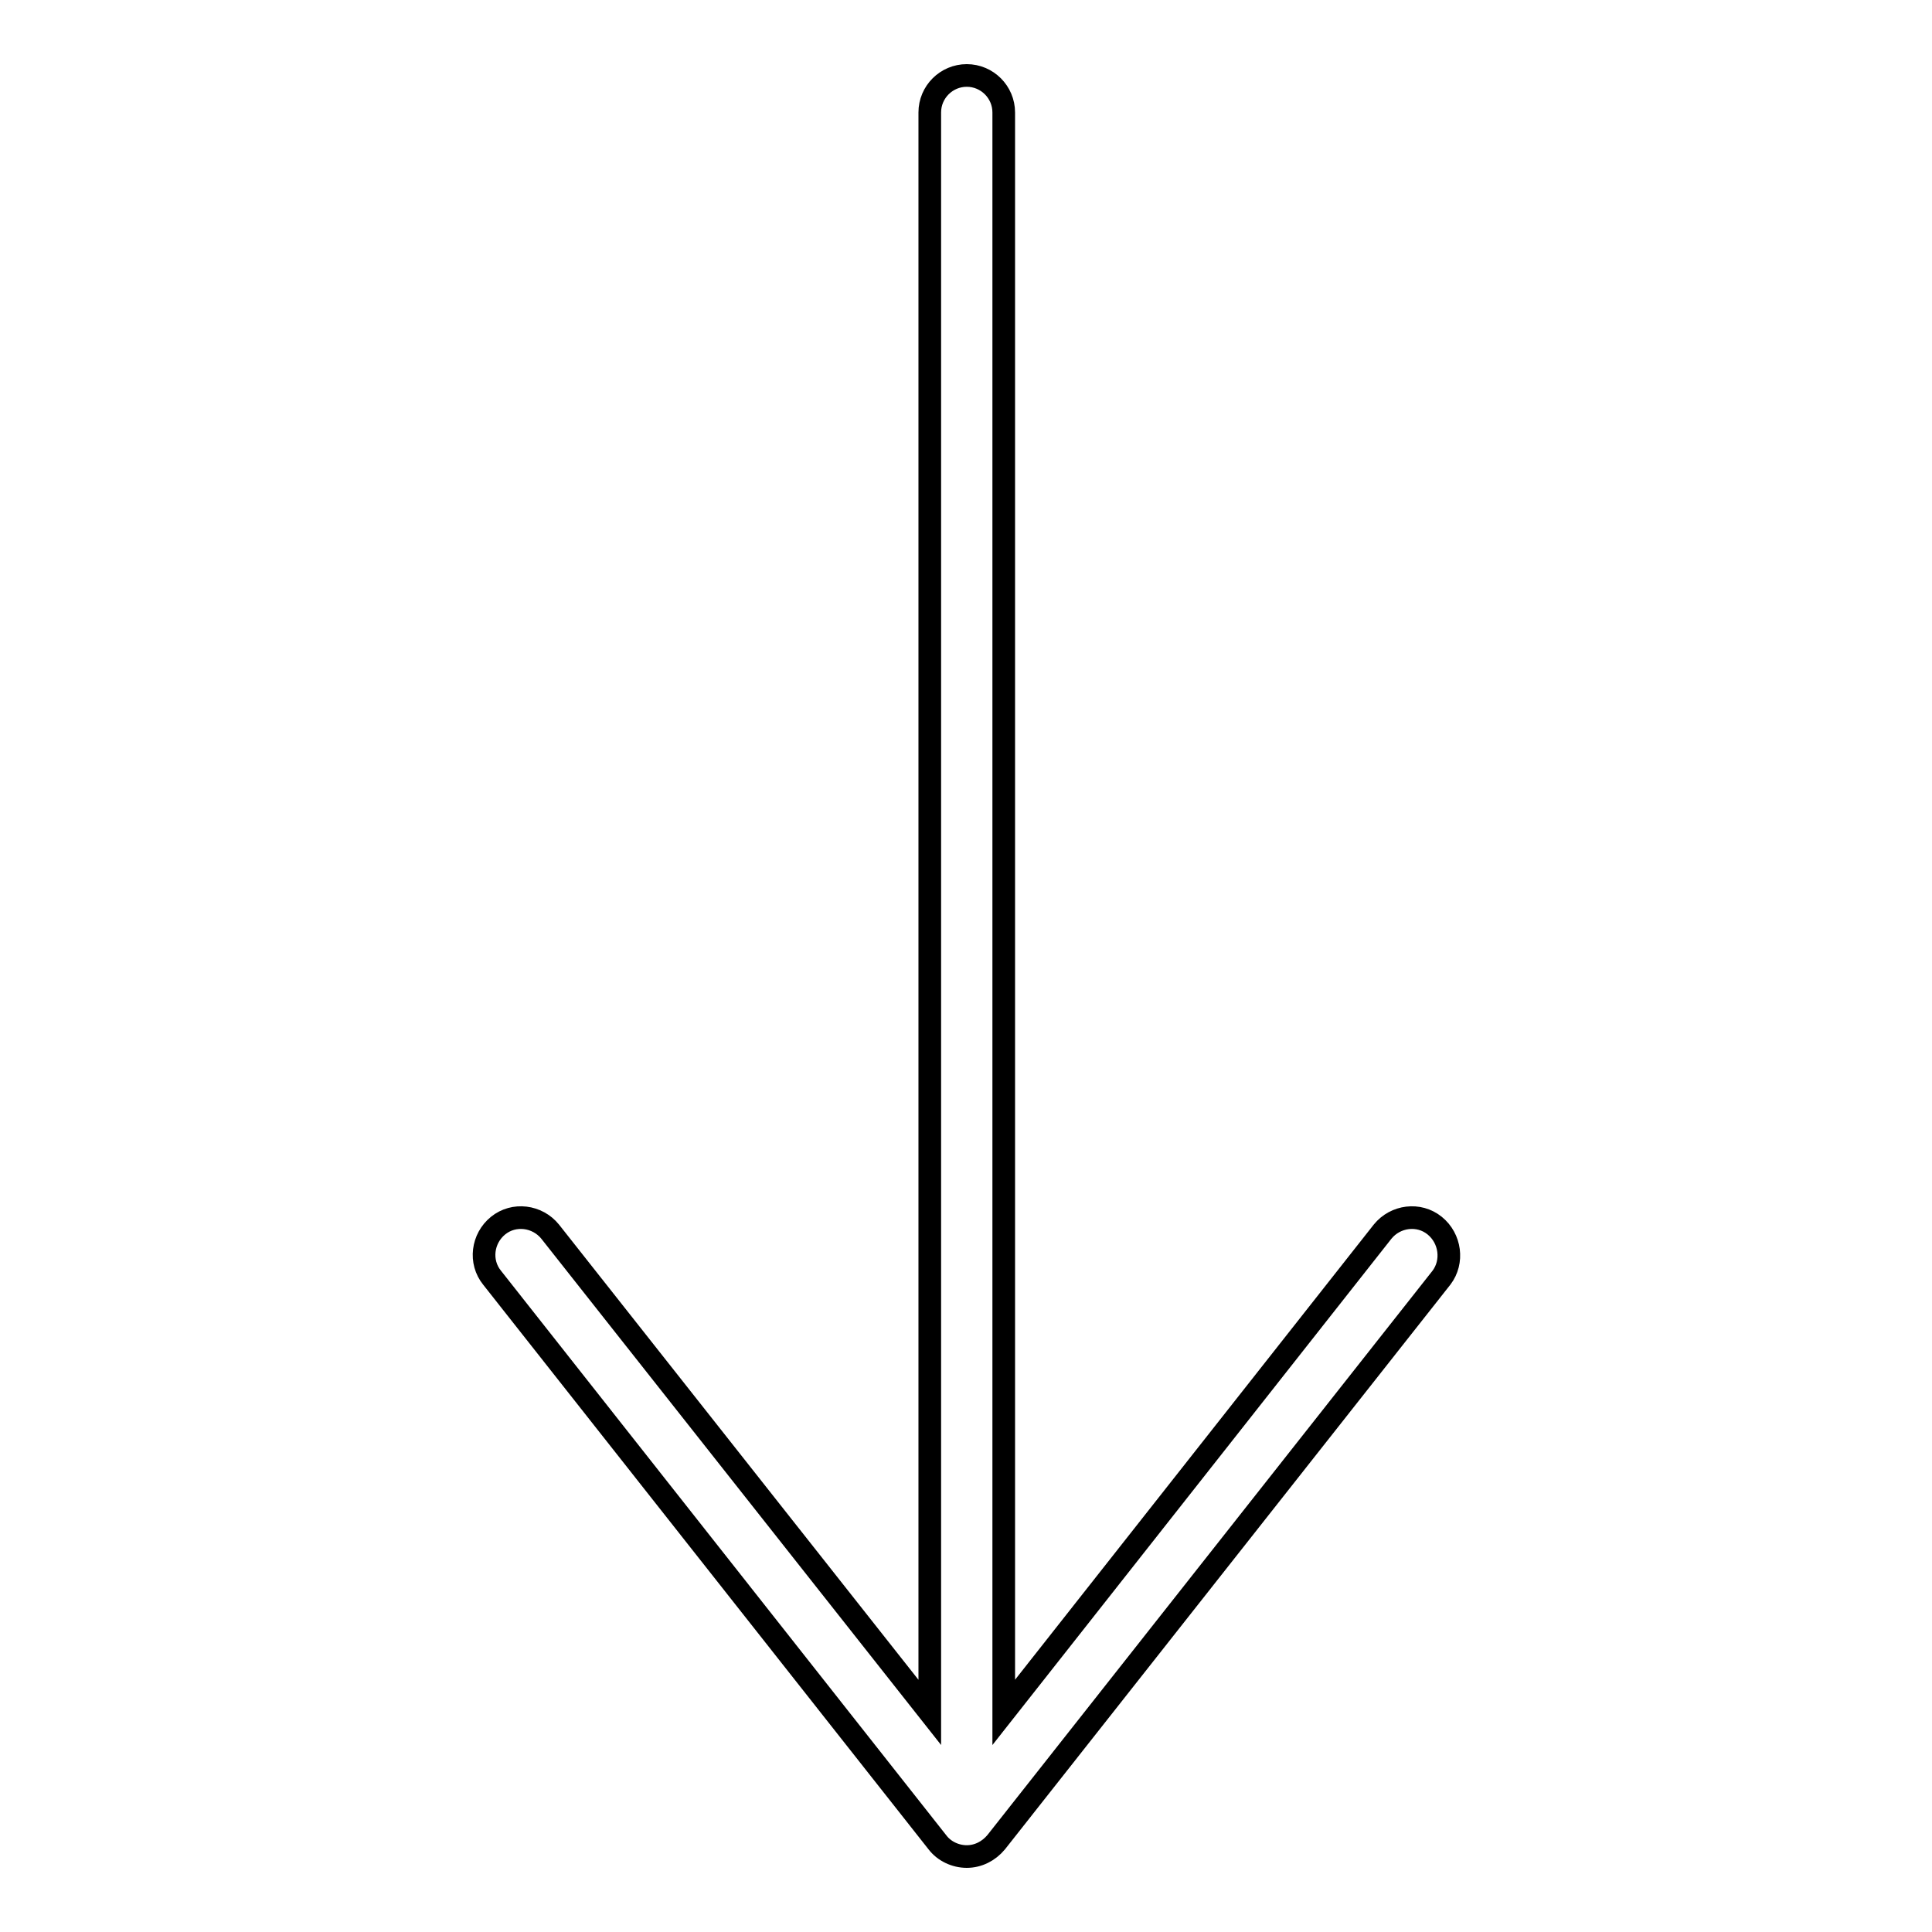 <?xml version="1.0" encoding="utf-8"?>
<!-- Svg Vector Icons : http://www.onlinewebfonts.com/icon -->
<!DOCTYPE svg PUBLIC "-//W3C//DTD SVG 1.1//EN" "http://www.w3.org/Graphics/SVG/1.1/DTD/svg11.dtd">
<svg version="1.1" xmlns="http://www.w3.org/2000/svg" xmlns:xlink="http://www.w3.org/1999/xlink" x="0px" y="0px" viewBox="0 0 256 256" enable-background="new 0 0 256 256" xml:space="preserve">
<g><g><path stroke-width="3" fill-opacity="0" stroke="#000000"  d="M190.1,162.4c-2.1-1.7-5.2-1.3-6.9,0.8l-50.2,63.7v-212c0-2.7-2.2-4.9-4.9-4.9s-4.9,2.2-4.9,4.9v212l-50.3-63.7c-1.7-2.1-4.8-2.5-6.9-0.8c-2.1,1.7-2.5,4.8-0.8,6.9l59,74.8c0.9,1.2,2.4,1.9,3.9,1.9c1.5,0,2.9-0.7,3.9-1.9l59-74.8C192.6,167.2,192.2,164.1,190.1,162.4z"/></g></g>
</svg>
